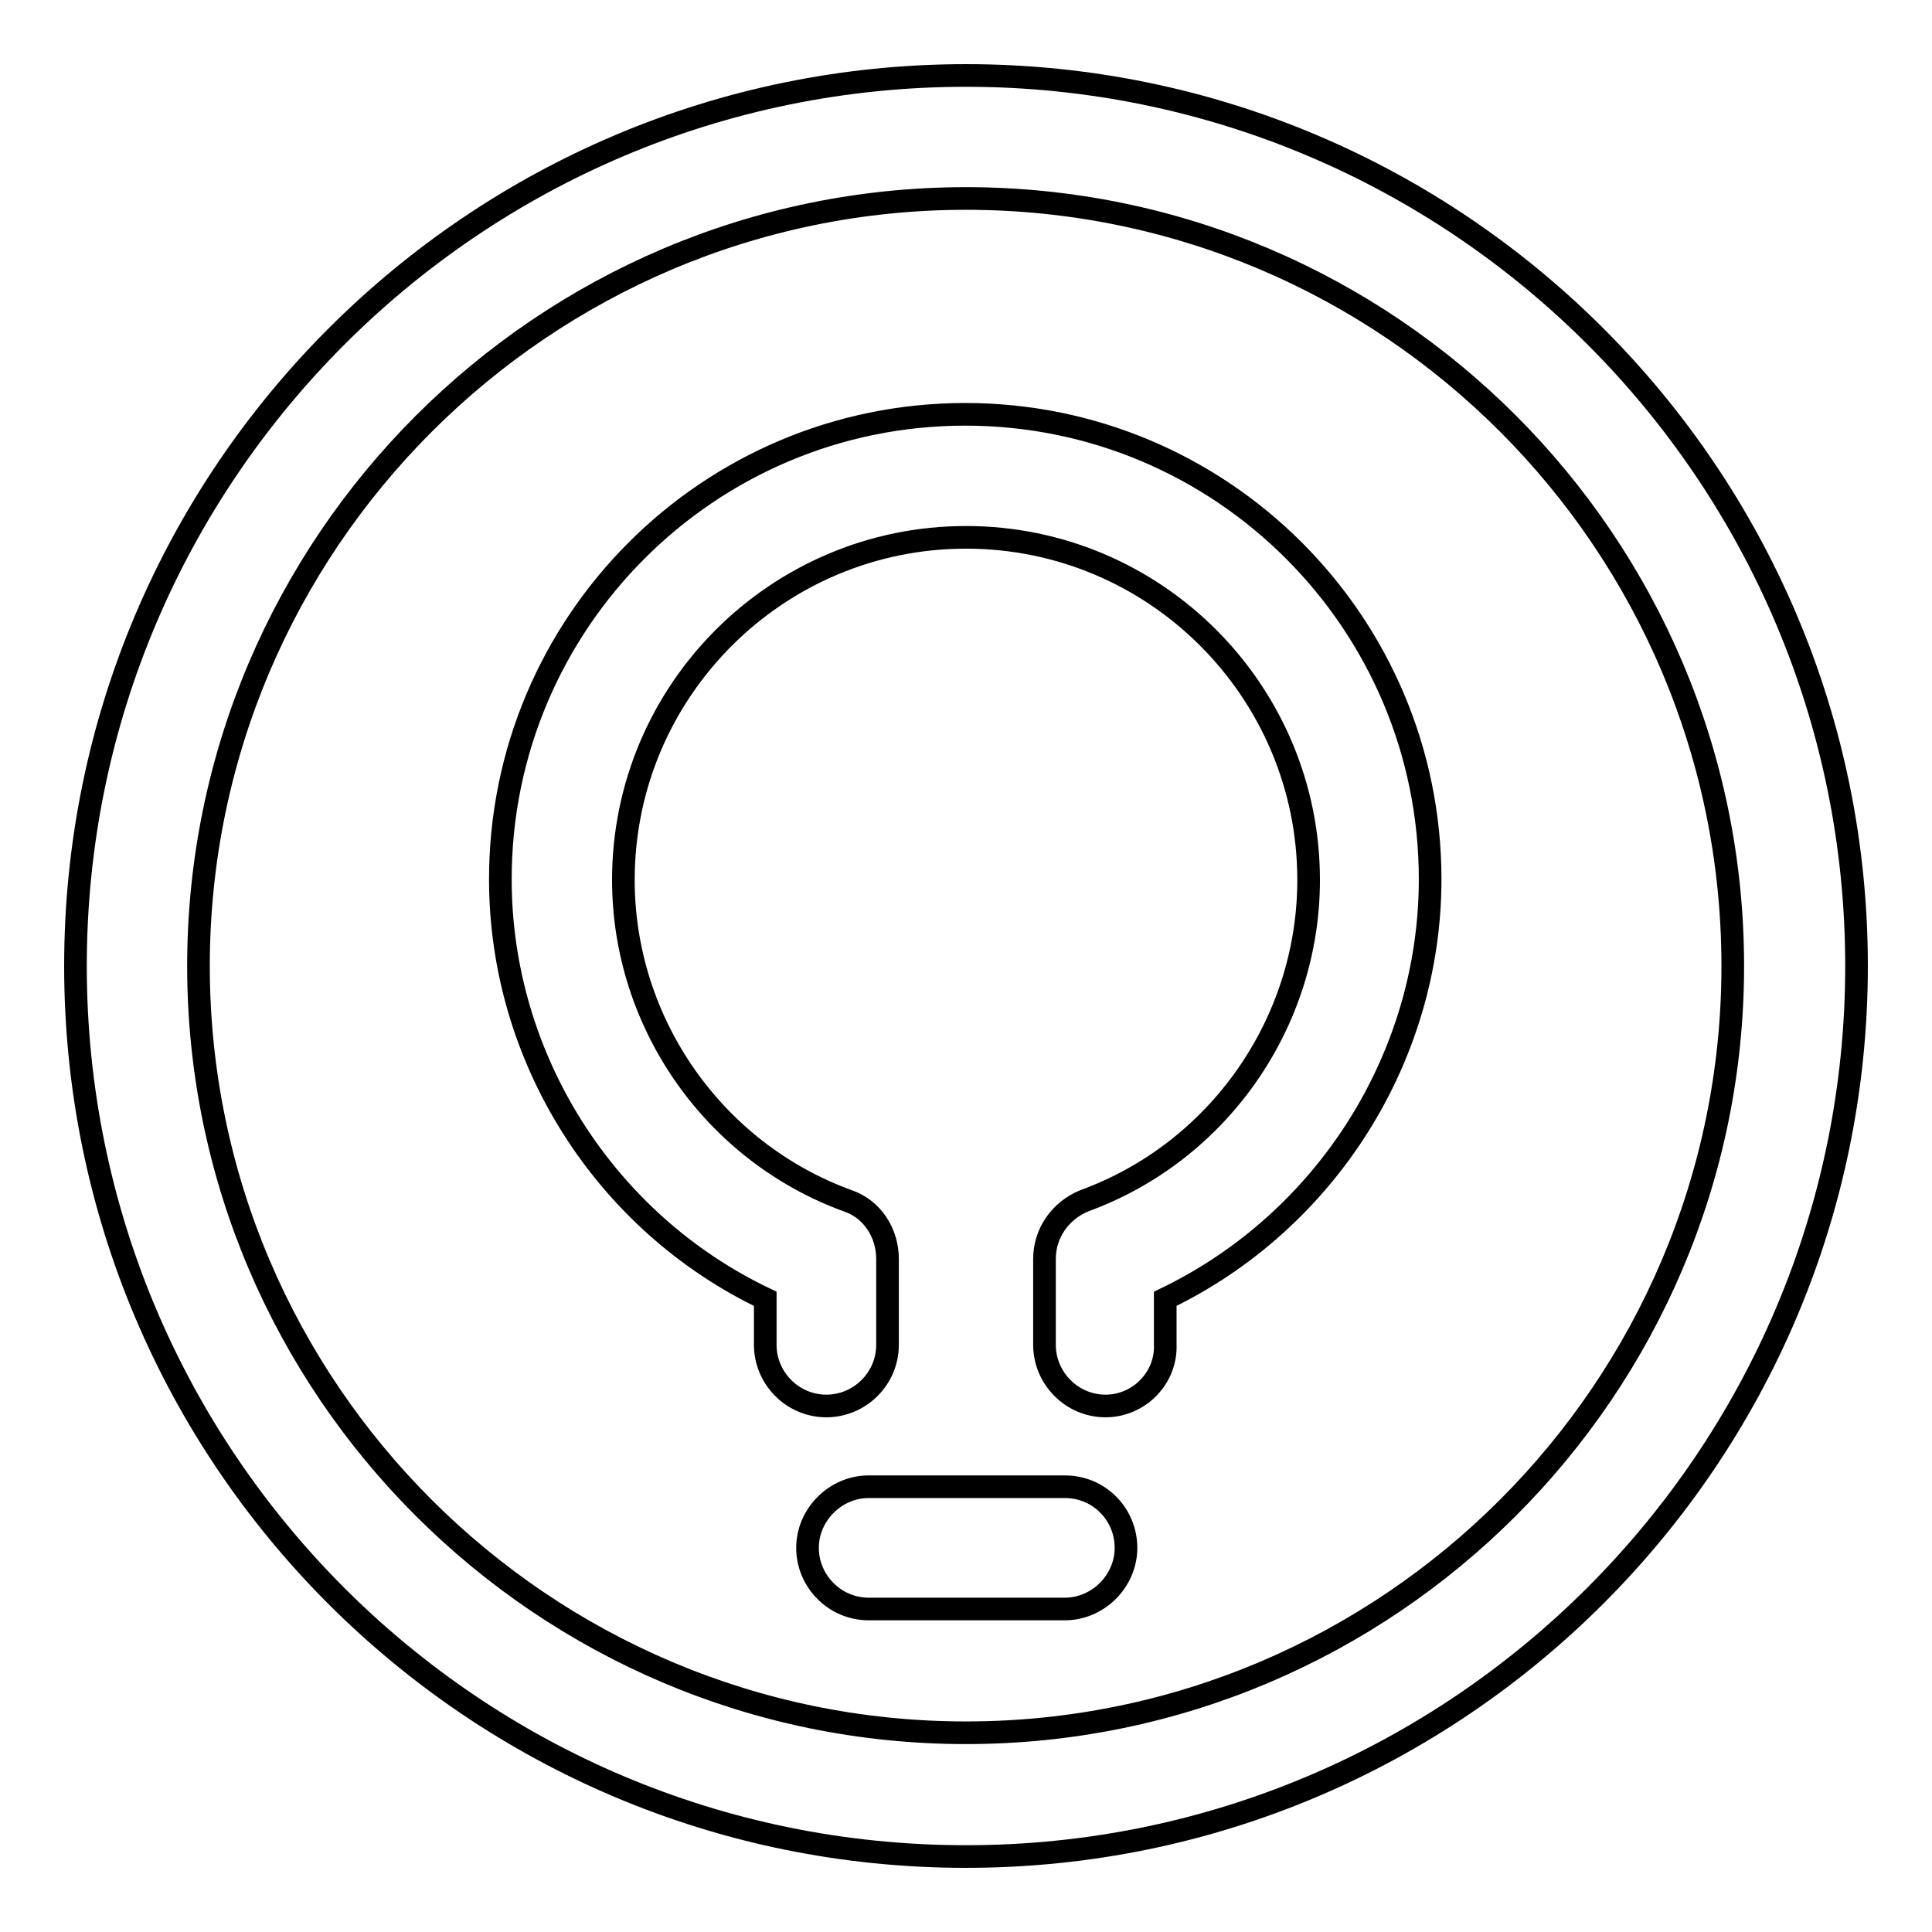 <?xml version="1.0" encoding="utf-8"?>
<!-- Svg Vector Icons : http://www.onlinewebfonts.com/icon -->
<!DOCTYPE svg PUBLIC "-//W3C//DTD SVG 1.1//EN" "http://www.w3.org/Graphics/SVG/1.1/DTD/svg11.dtd">
<svg version="1.1" xmlns="http://www.w3.org/2000/svg" xmlns:xlink="http://www.w3.org/1999/xlink" x="0px" y="0px" viewBox="0 0 256 256" enable-background="new 0 0 256 256" xml:space="preserve">
<g> <path stroke-width="3" fill-opacity="0" stroke="#000000"  d="M128,26.3c56,0,101.6,45.6,101.6,101.7c0,56-45.6,101.6-101.6,101.6C72,229.6,26.3,184,26.3,128 C26.3,72,72,26.3,128,26.3 M128,10C62.9,10,10,62.9,10,128s52.7,118,118,118c65.1,0,118-52.9,118-118S193.1,10,128,10L128,10z  M146.5,186.3c-4.5,0-8.1-3.7-8.1-8.1v-11.4c0-3.4,2.1-6.4,5.3-7.7c17.8-6.5,29.7-23.6,29.7-42.5c0-25-20.3-45.4-45.4-45.4 c-25,0-45.4,20.3-45.4,45.4c0,18.9,11.9,36,29.7,42.5c3.3,1.1,5.3,4.3,5.3,7.7v11.4c0,4.5-3.7,8.1-8.1,8.1c-4.5,0-8.1-3.7-8.1-8.1 v-6.1c-21.2-10.1-35.1-31.8-35.1-55.6c0-34,27.6-61.6,61.6-61.6c34,0,61.6,27.6,61.6,61.6c0,23.7-13.9,45.4-35.1,55.6v6 C154.6,182.6,150.9,186.3,146.5,186.3z M141.1,213.2h-26c-4.5,0-8.1-3.7-8.1-8.1c0-4.4,3.7-8.1,8.1-8.1h26c4.6,0,8.1,3.7,8.1,8.1 C149.2,209.5,145.5,213.2,141.1,213.2z"/></g>
</svg>